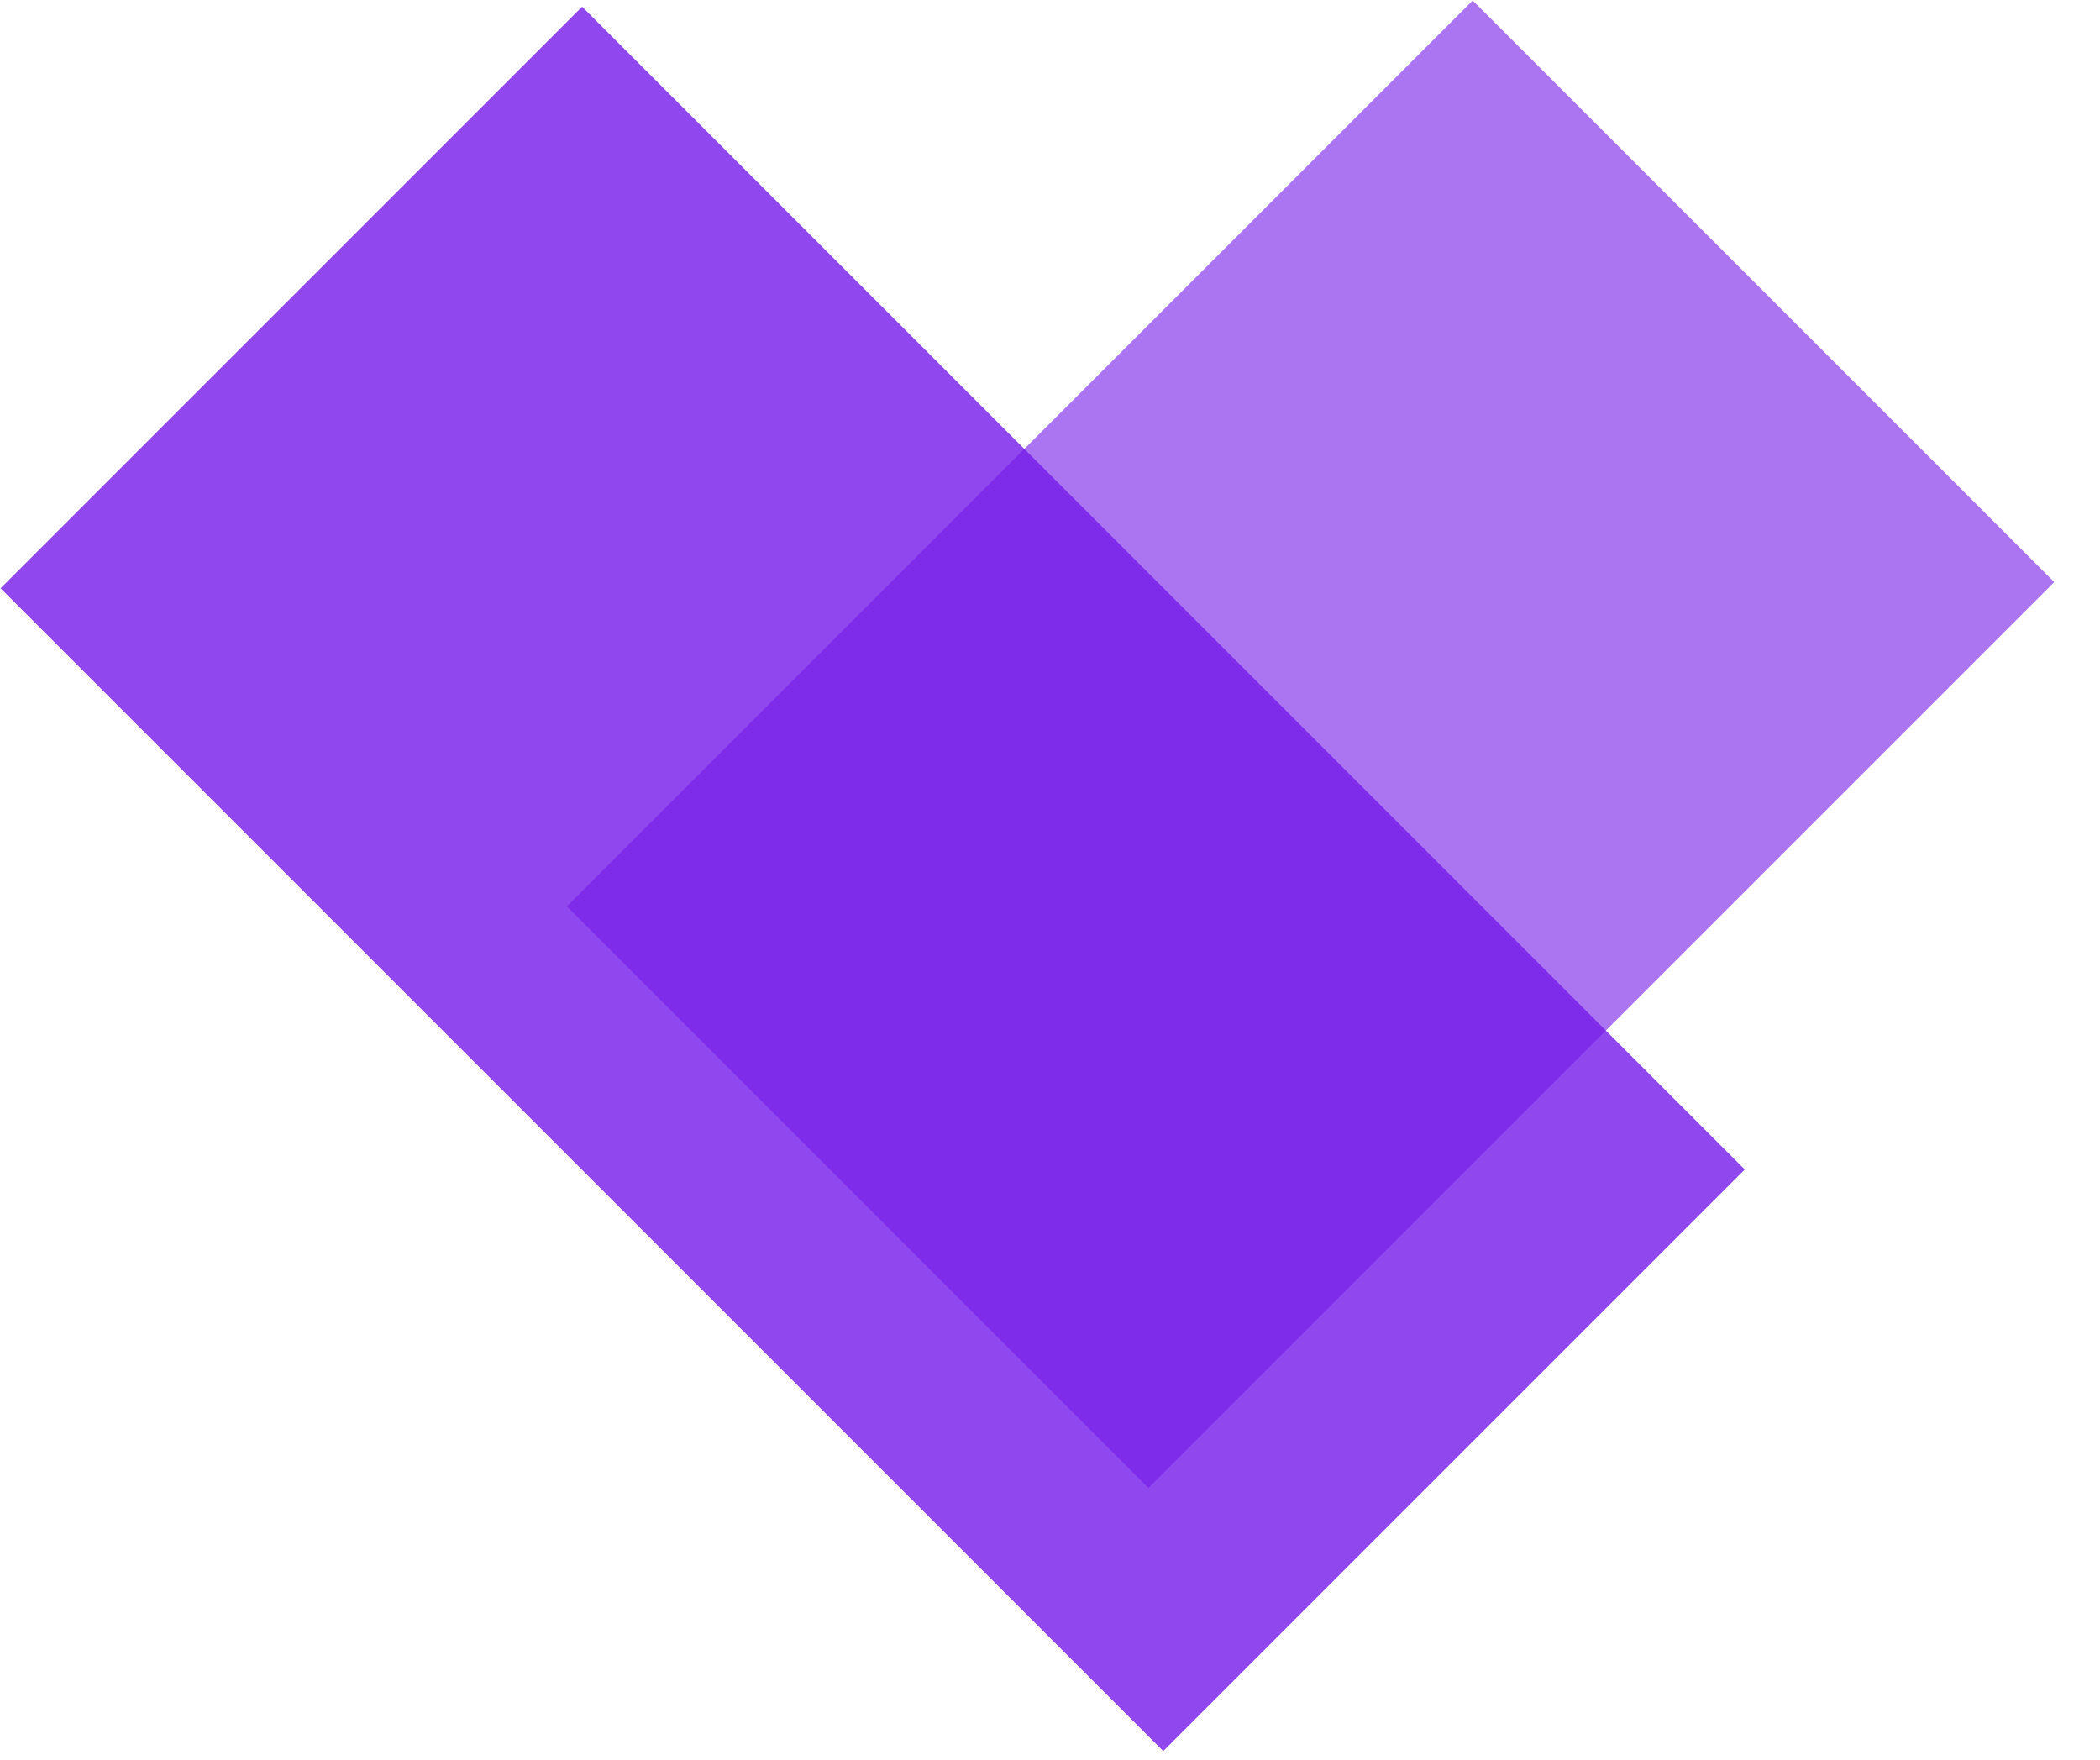 <svg width="37" height="31" viewBox="0 0 37 31" fill="none" xmlns="http://www.w3.org/2000/svg">
<path opacity="0.8" d="M10.256 0.118L0.01 10.364L20.495 30.849L30.741 20.603L10.256 0.118Z" fill="#741AE8"/>
<path opacity="0.6" d="M25.948 0.009L9.989 15.968L20.235 26.214L36.194 10.255L25.948 0.009Z" fill="#741AE8"/>
</svg>
